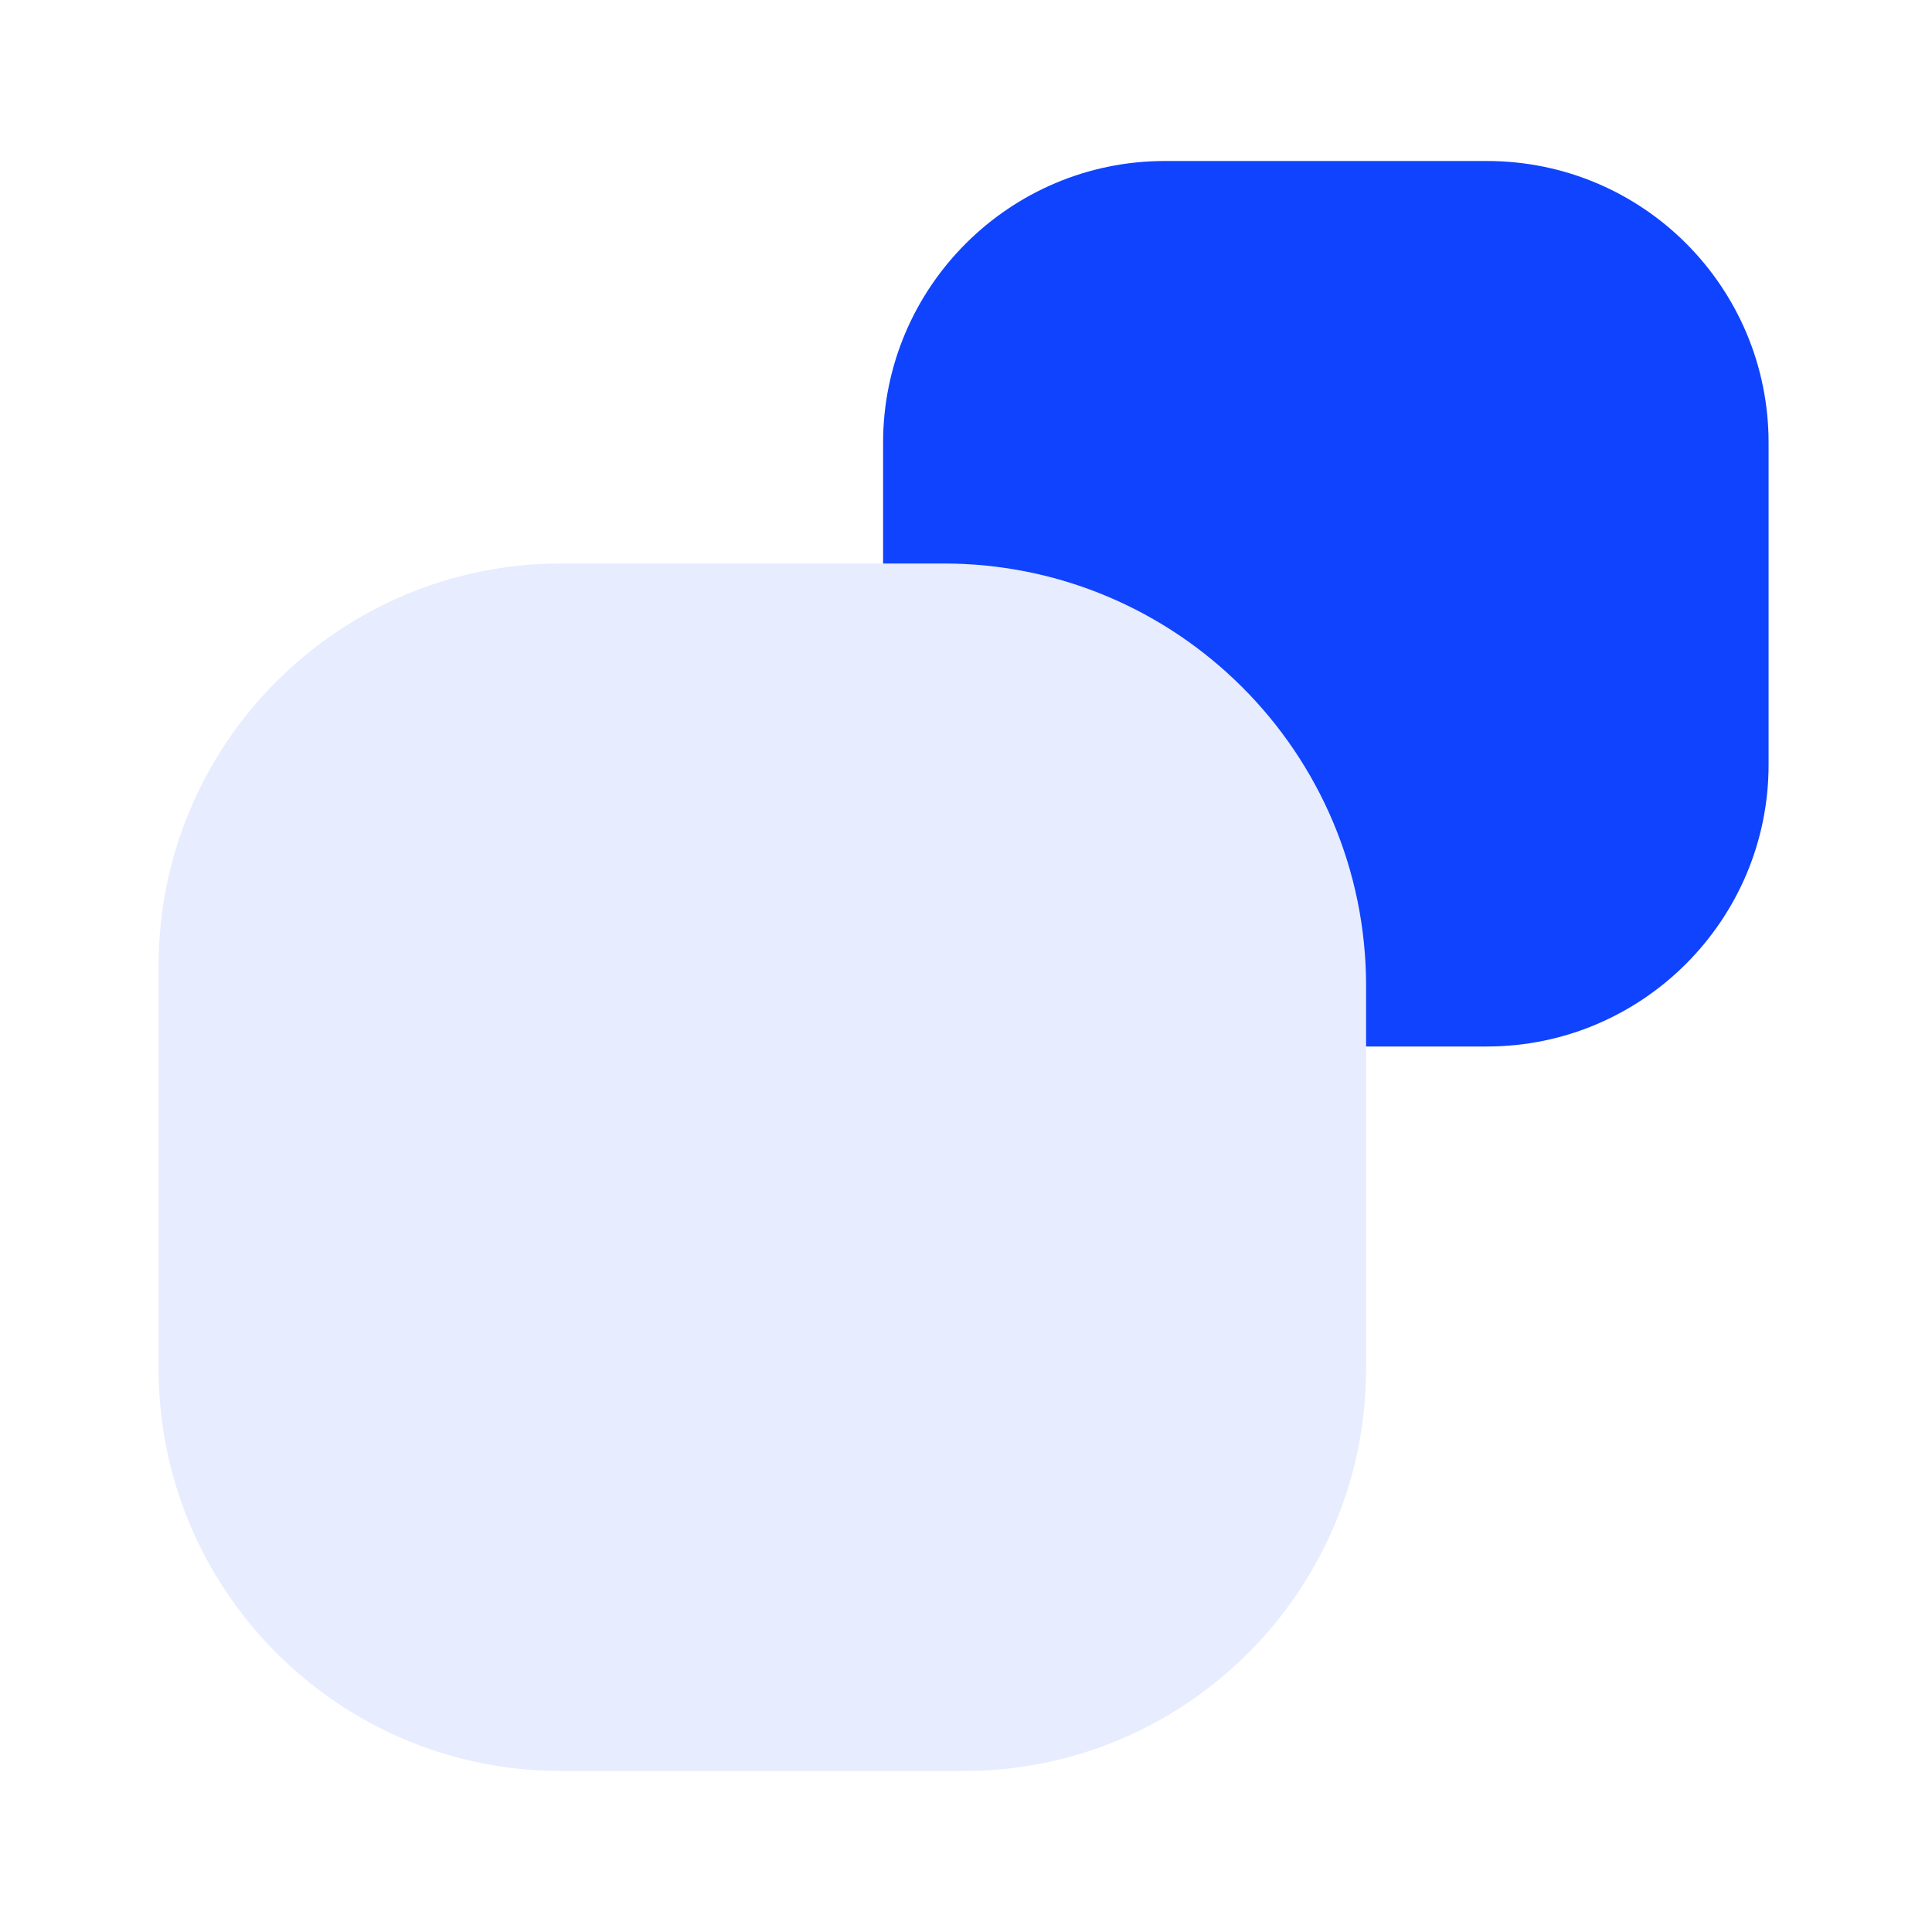<svg xmlns="http://www.w3.org/2000/svg" width="72" height="72" fill="none"><path d="M65.91 16.5v12c0 5.79-4.71 10.5-10.5 10.5h-4.5v-2.25c0-8.7-7.05-15.75-15.75-15.75h-2.25v-4.5c0-5.79 4.71-10.5 10.5-10.5h12c5.82 0 10.5 4.71 10.5 10.5z" fill="#0F43FD"></path><path opacity=".1" d="M35.16 21H20.91c-8.28 0-15 6.72-15 15v15c0 8.28 6.72 15 15 15h15c8.28 0 15-6.72 15-15V36.75c0-8.7-7.05-15.75-15.75-15.75z" fill="#0F43FD"></path></svg>